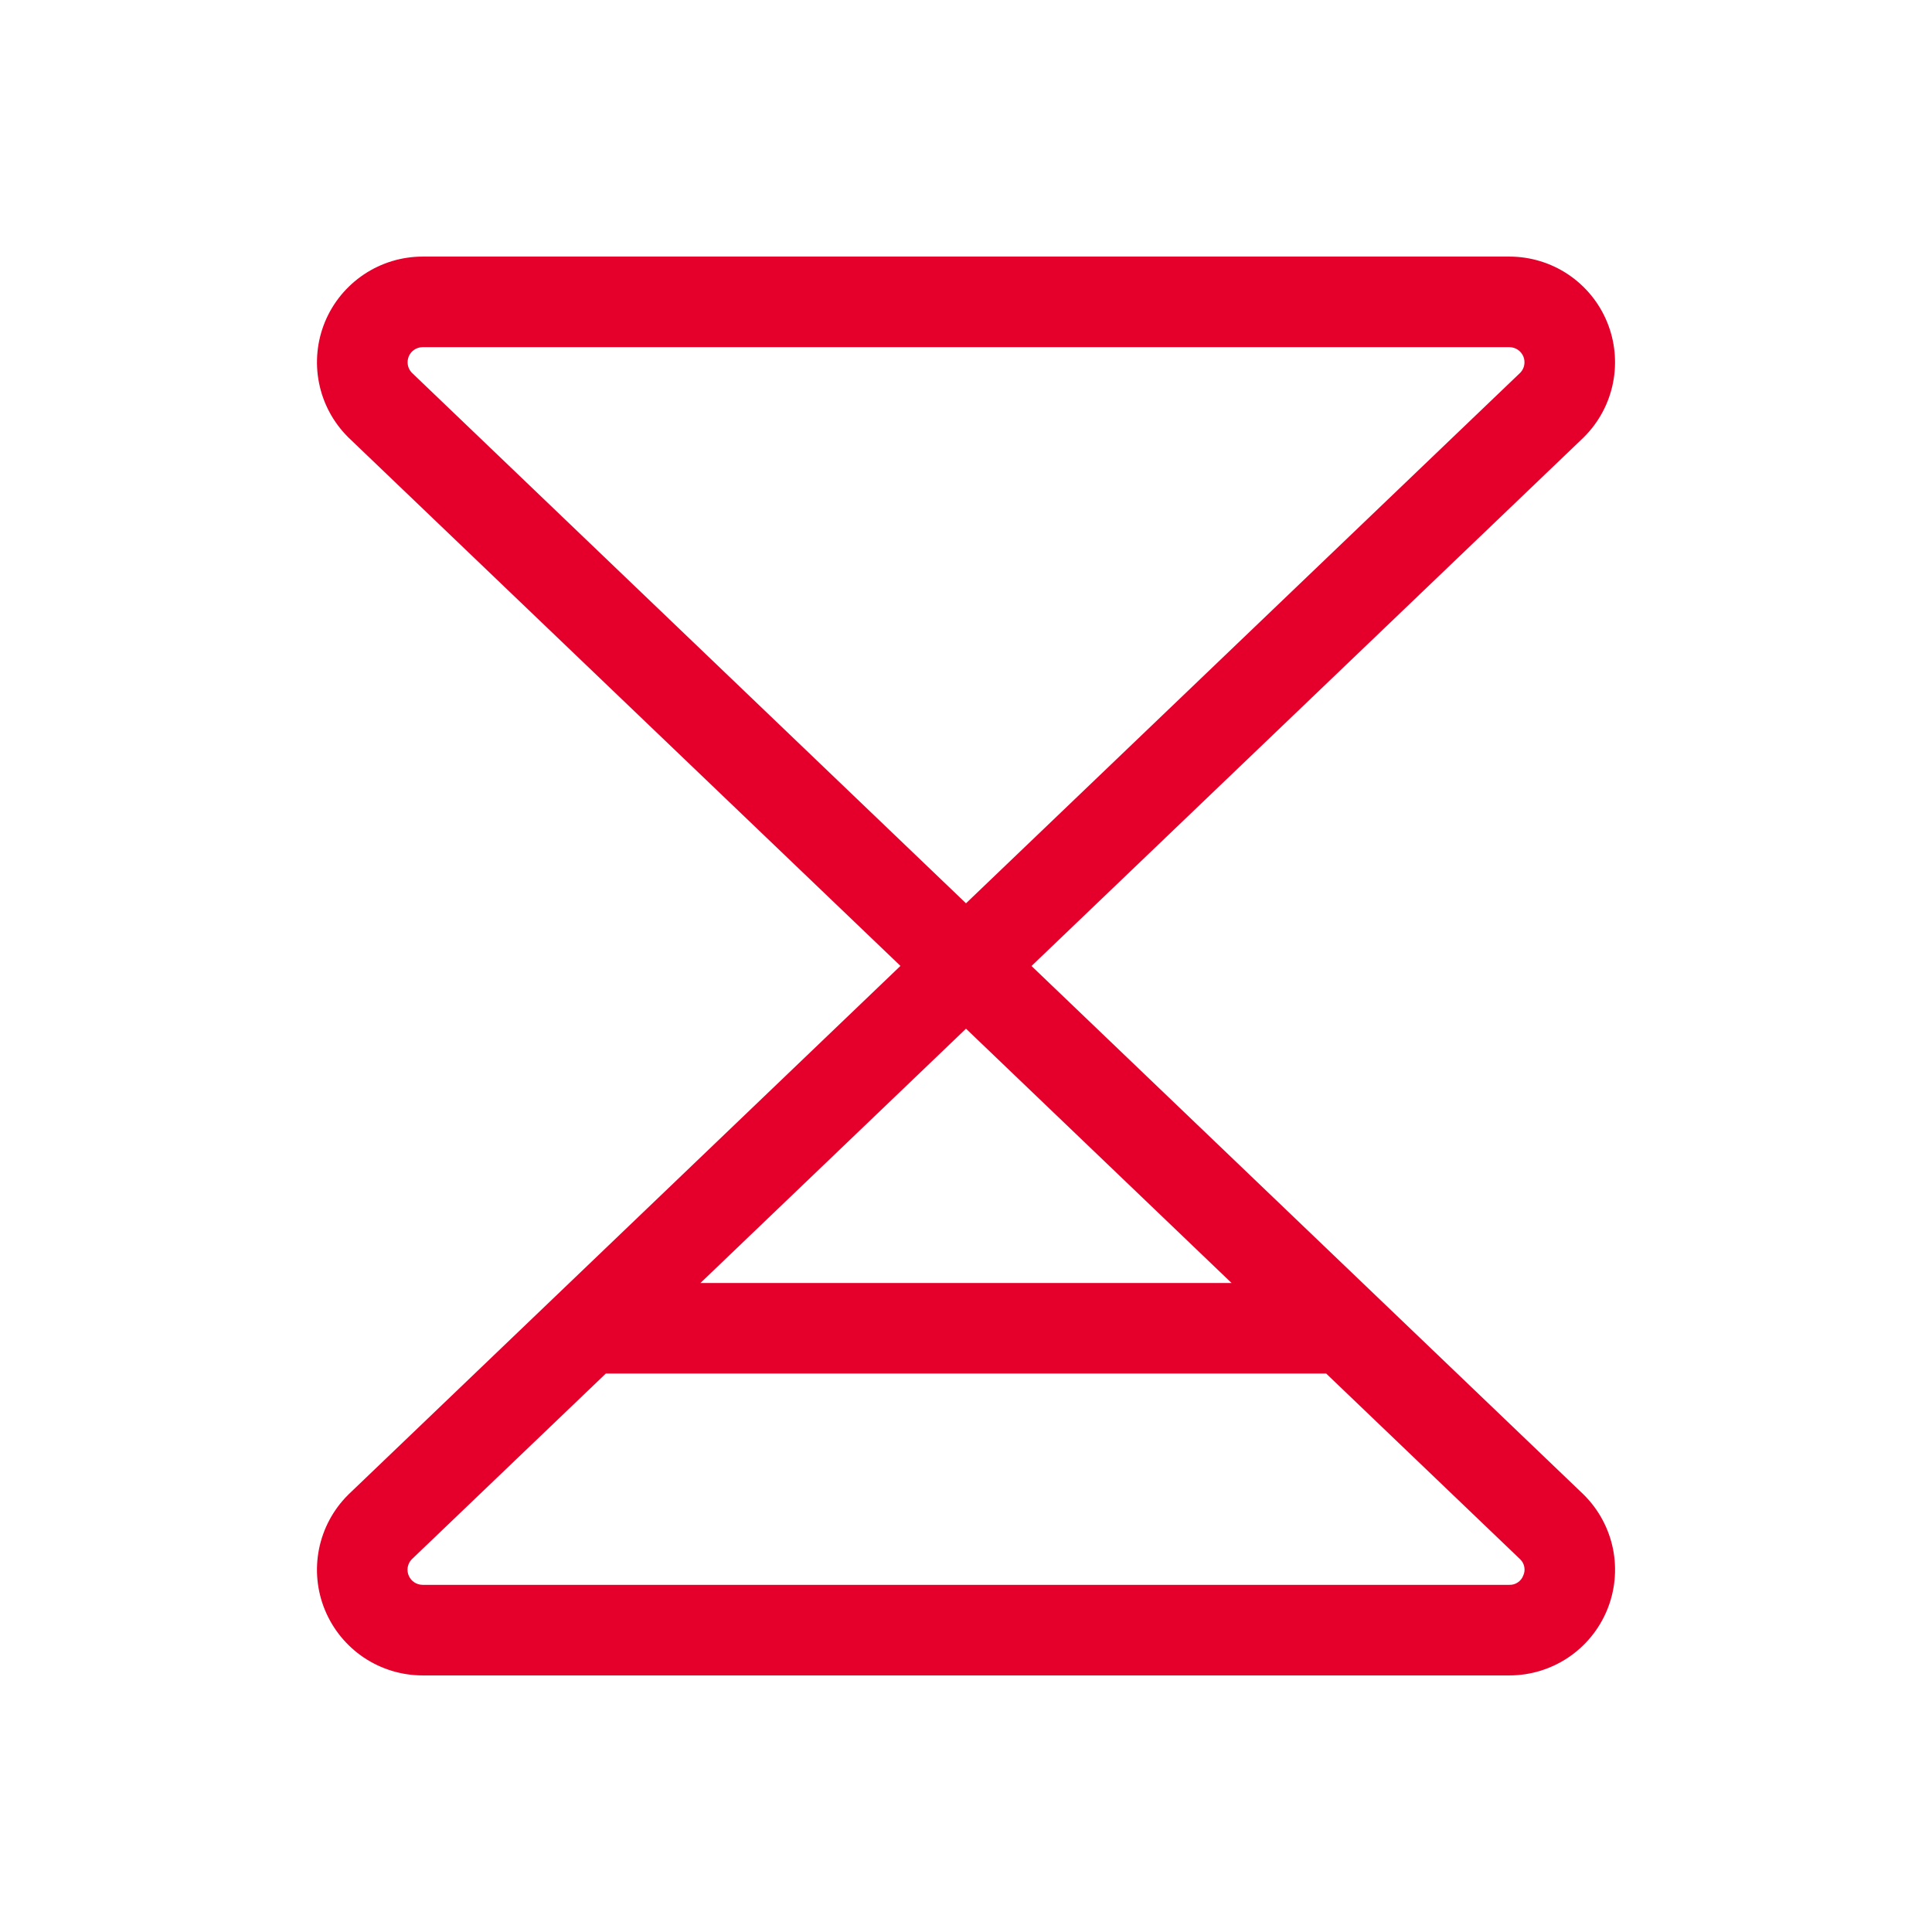 <?xml version="1.0" encoding="UTF-8"?> <svg xmlns="http://www.w3.org/2000/svg" width="42" height="42" viewBox="0 0 42 42" fill="none"><path d="M34.42 32.484L22.424 21L34.42 9.516L34.435 9.501C34.757 9.18 34.976 8.771 35.065 8.325C35.154 7.879 35.109 7.417 34.935 6.997C34.762 6.577 34.467 6.218 34.089 5.965C33.712 5.713 33.267 5.578 32.813 5.578H9.188C8.733 5.578 8.289 5.713 7.912 5.965C7.534 6.218 7.239 6.576 7.065 6.996C6.892 7.416 6.846 7.878 6.935 8.323C7.023 8.769 7.242 9.178 7.563 9.499L7.578 9.514L19.575 20.998L7.58 32.484L7.565 32.499C7.243 32.82 7.024 33.23 6.935 33.675C6.846 34.121 6.891 34.583 7.065 35.003C7.239 35.423 7.533 35.782 7.911 36.035C8.289 36.287 8.733 36.422 9.188 36.422H32.813C33.267 36.422 33.711 36.287 34.089 36.035C34.467 35.782 34.761 35.424 34.935 35.004C35.109 34.584 35.154 34.122 35.066 33.677C34.977 33.231 34.758 32.822 34.437 32.501L34.42 32.484ZM8.951 8.101C8.907 8.055 8.877 7.997 8.866 7.934C8.855 7.87 8.862 7.805 8.887 7.746C8.912 7.687 8.954 7.637 9.007 7.602C9.061 7.566 9.124 7.547 9.188 7.547H32.813C32.877 7.547 32.94 7.566 32.993 7.601C33.047 7.636 33.089 7.687 33.115 7.746C33.14 7.805 33.147 7.87 33.136 7.933C33.125 7.996 33.095 8.055 33.051 8.101L21 19.637L8.951 8.101ZM21 22.363L26.773 27.891H15.227L21 22.363ZM33.114 34.251C33.091 34.312 33.05 34.364 32.996 34.4C32.942 34.437 32.878 34.455 32.813 34.453H9.188C9.123 34.453 9.061 34.434 9.007 34.399C8.953 34.364 8.911 34.313 8.886 34.254C8.86 34.195 8.853 34.13 8.864 34.067C8.876 34.004 8.905 33.945 8.95 33.899L13.171 29.859H28.829L33.049 33.899C33.095 33.944 33.126 34.002 33.137 34.065C33.149 34.128 33.141 34.193 33.114 34.251Z" fill="#E5002B"></path></svg> 